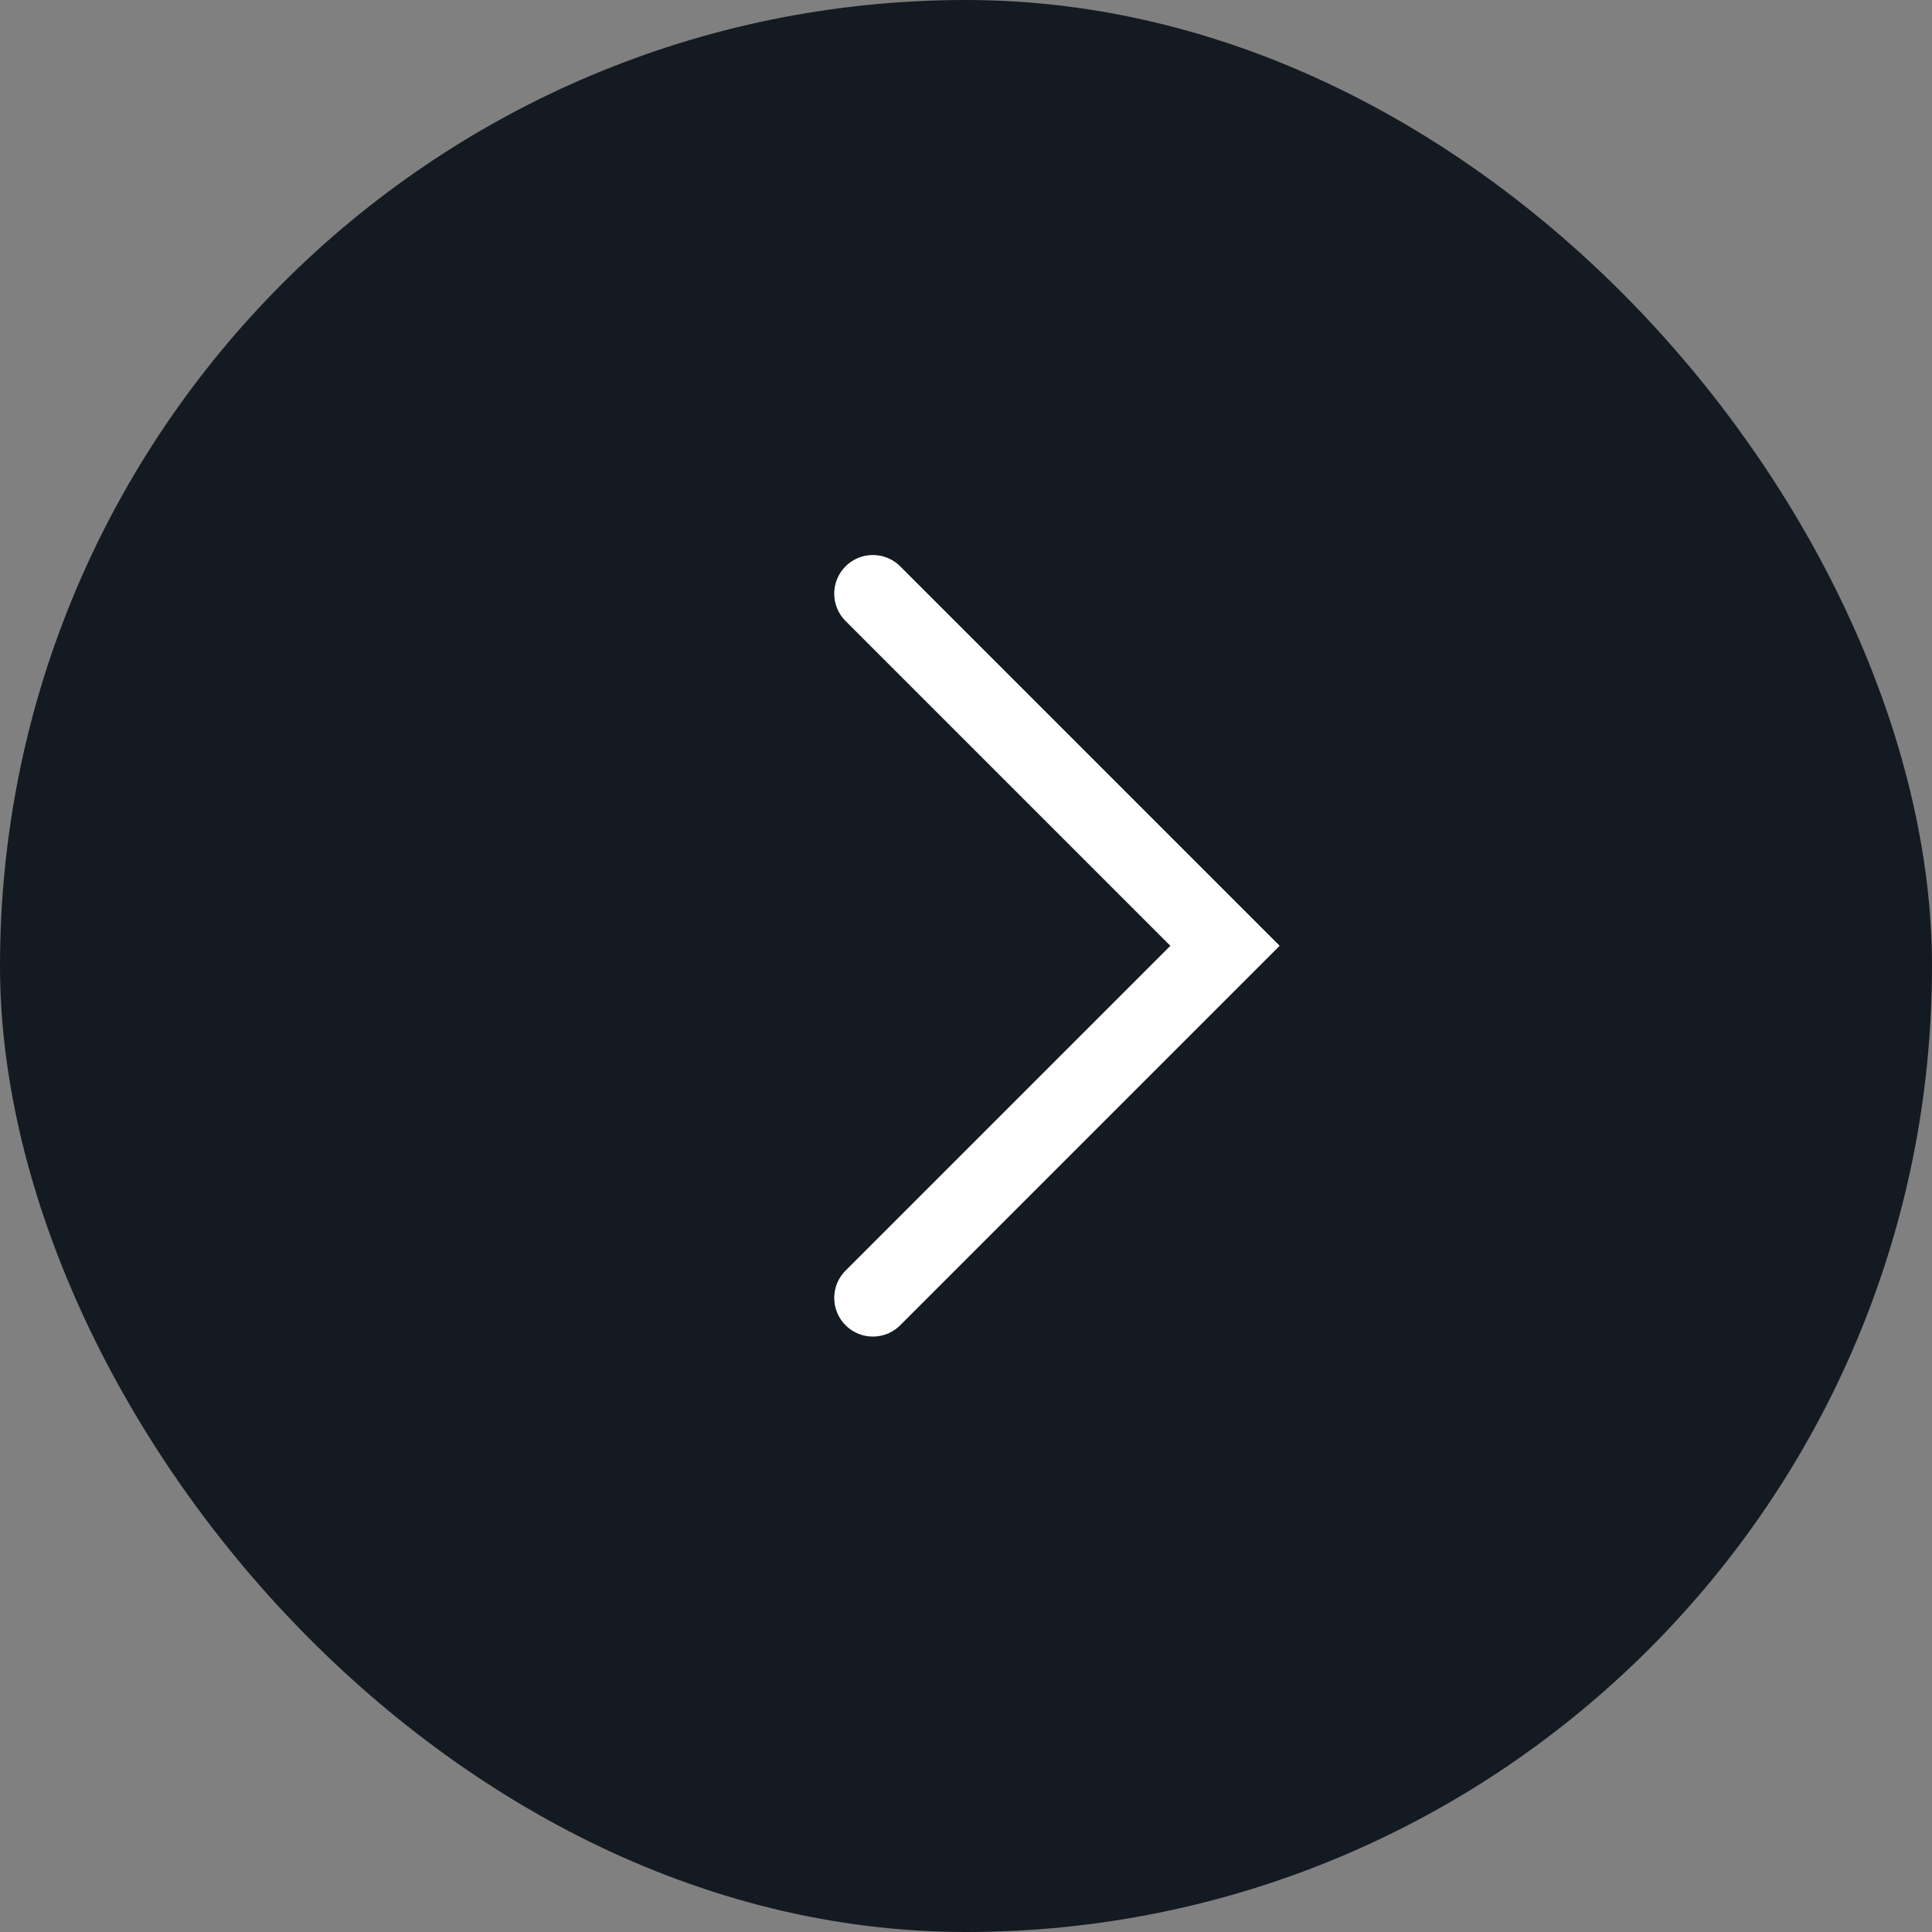 <?xml version="1.0" encoding="UTF-8"?> <svg xmlns="http://www.w3.org/2000/svg" width="50" height="50" viewBox="0 0 50 50" fill="none"><rect x="0" y="0" width="50" height="50" fill="#808080" stroke="none"/> <rect width="50" height="50" rx="25" fill="#141A22"></rect> <path d="M22.59 15.364L31.703 24.477L22.59 33.59" stroke="white" stroke-width="2" stroke-linecap="round"></path> </svg> 